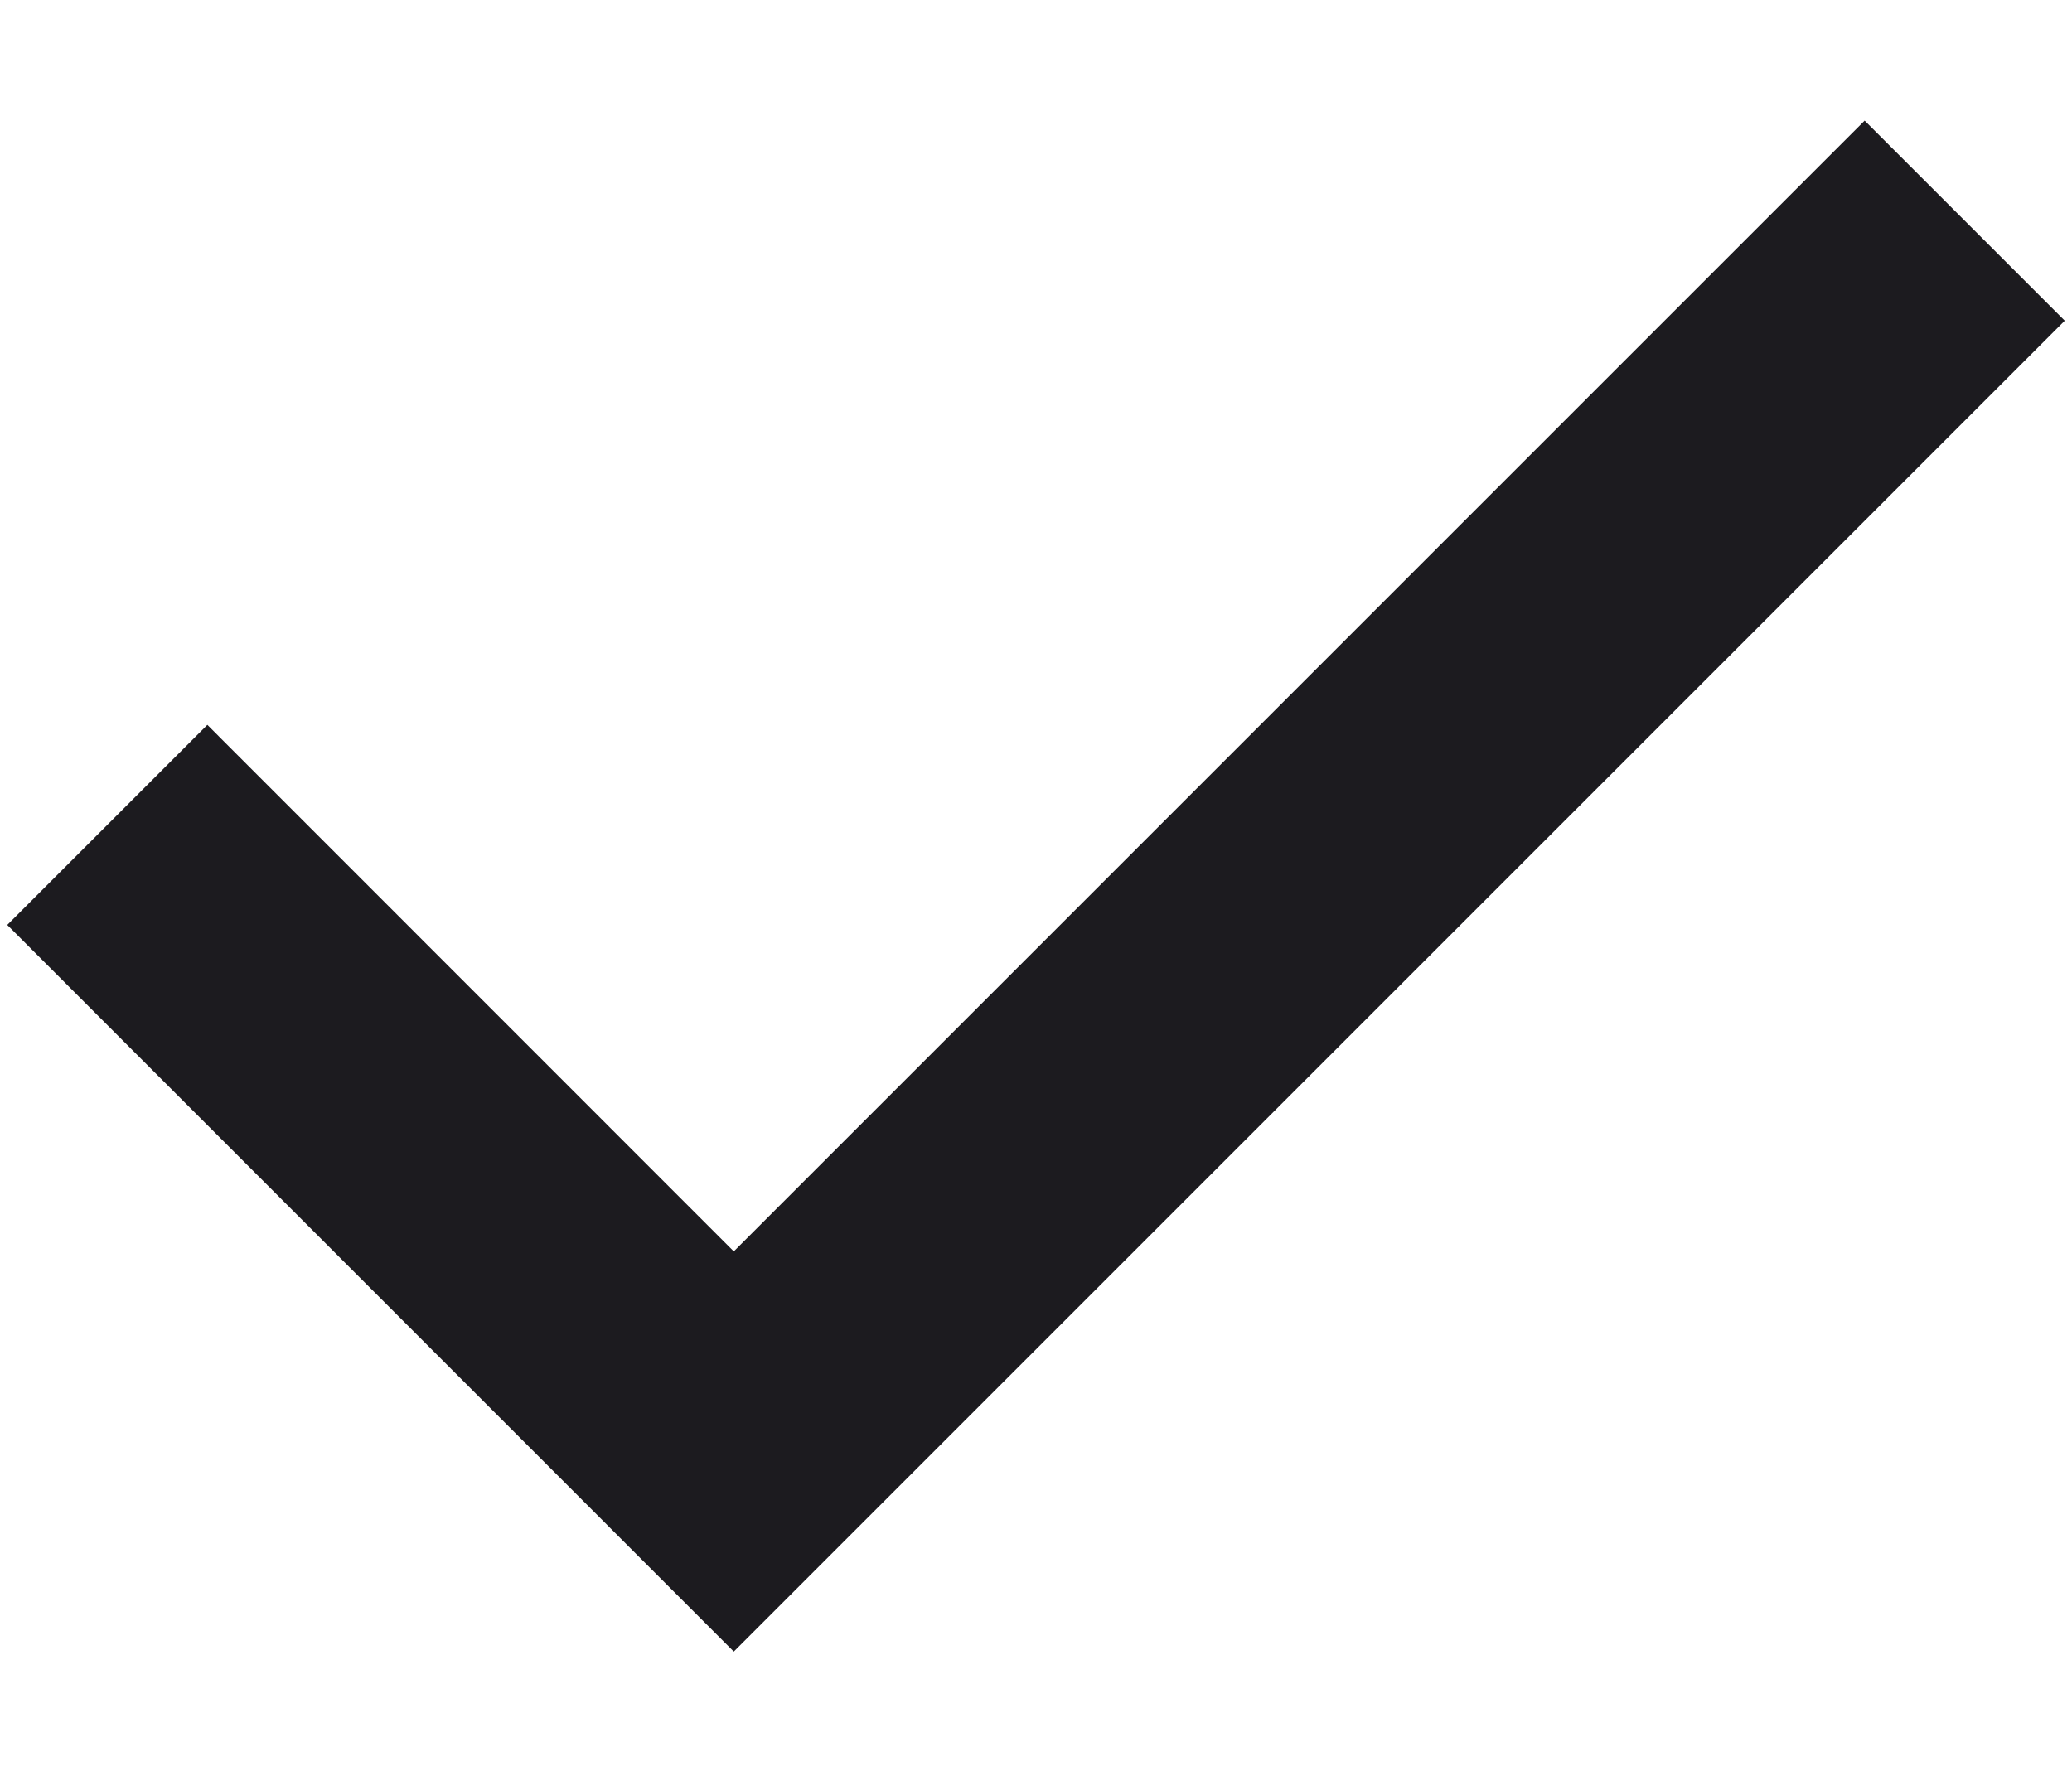 <svg xmlns="http://www.w3.org/2000/svg" fill="none" viewBox="0 0 14 12" height="12" width="14">
<path fill="#1C1B1F" d="M4.958 11.16L0.049 6.25L1.401 4.898L4.958 8.456L12.599 0.815L13.951 2.167L4.958 11.16Z"></path>
</svg>
